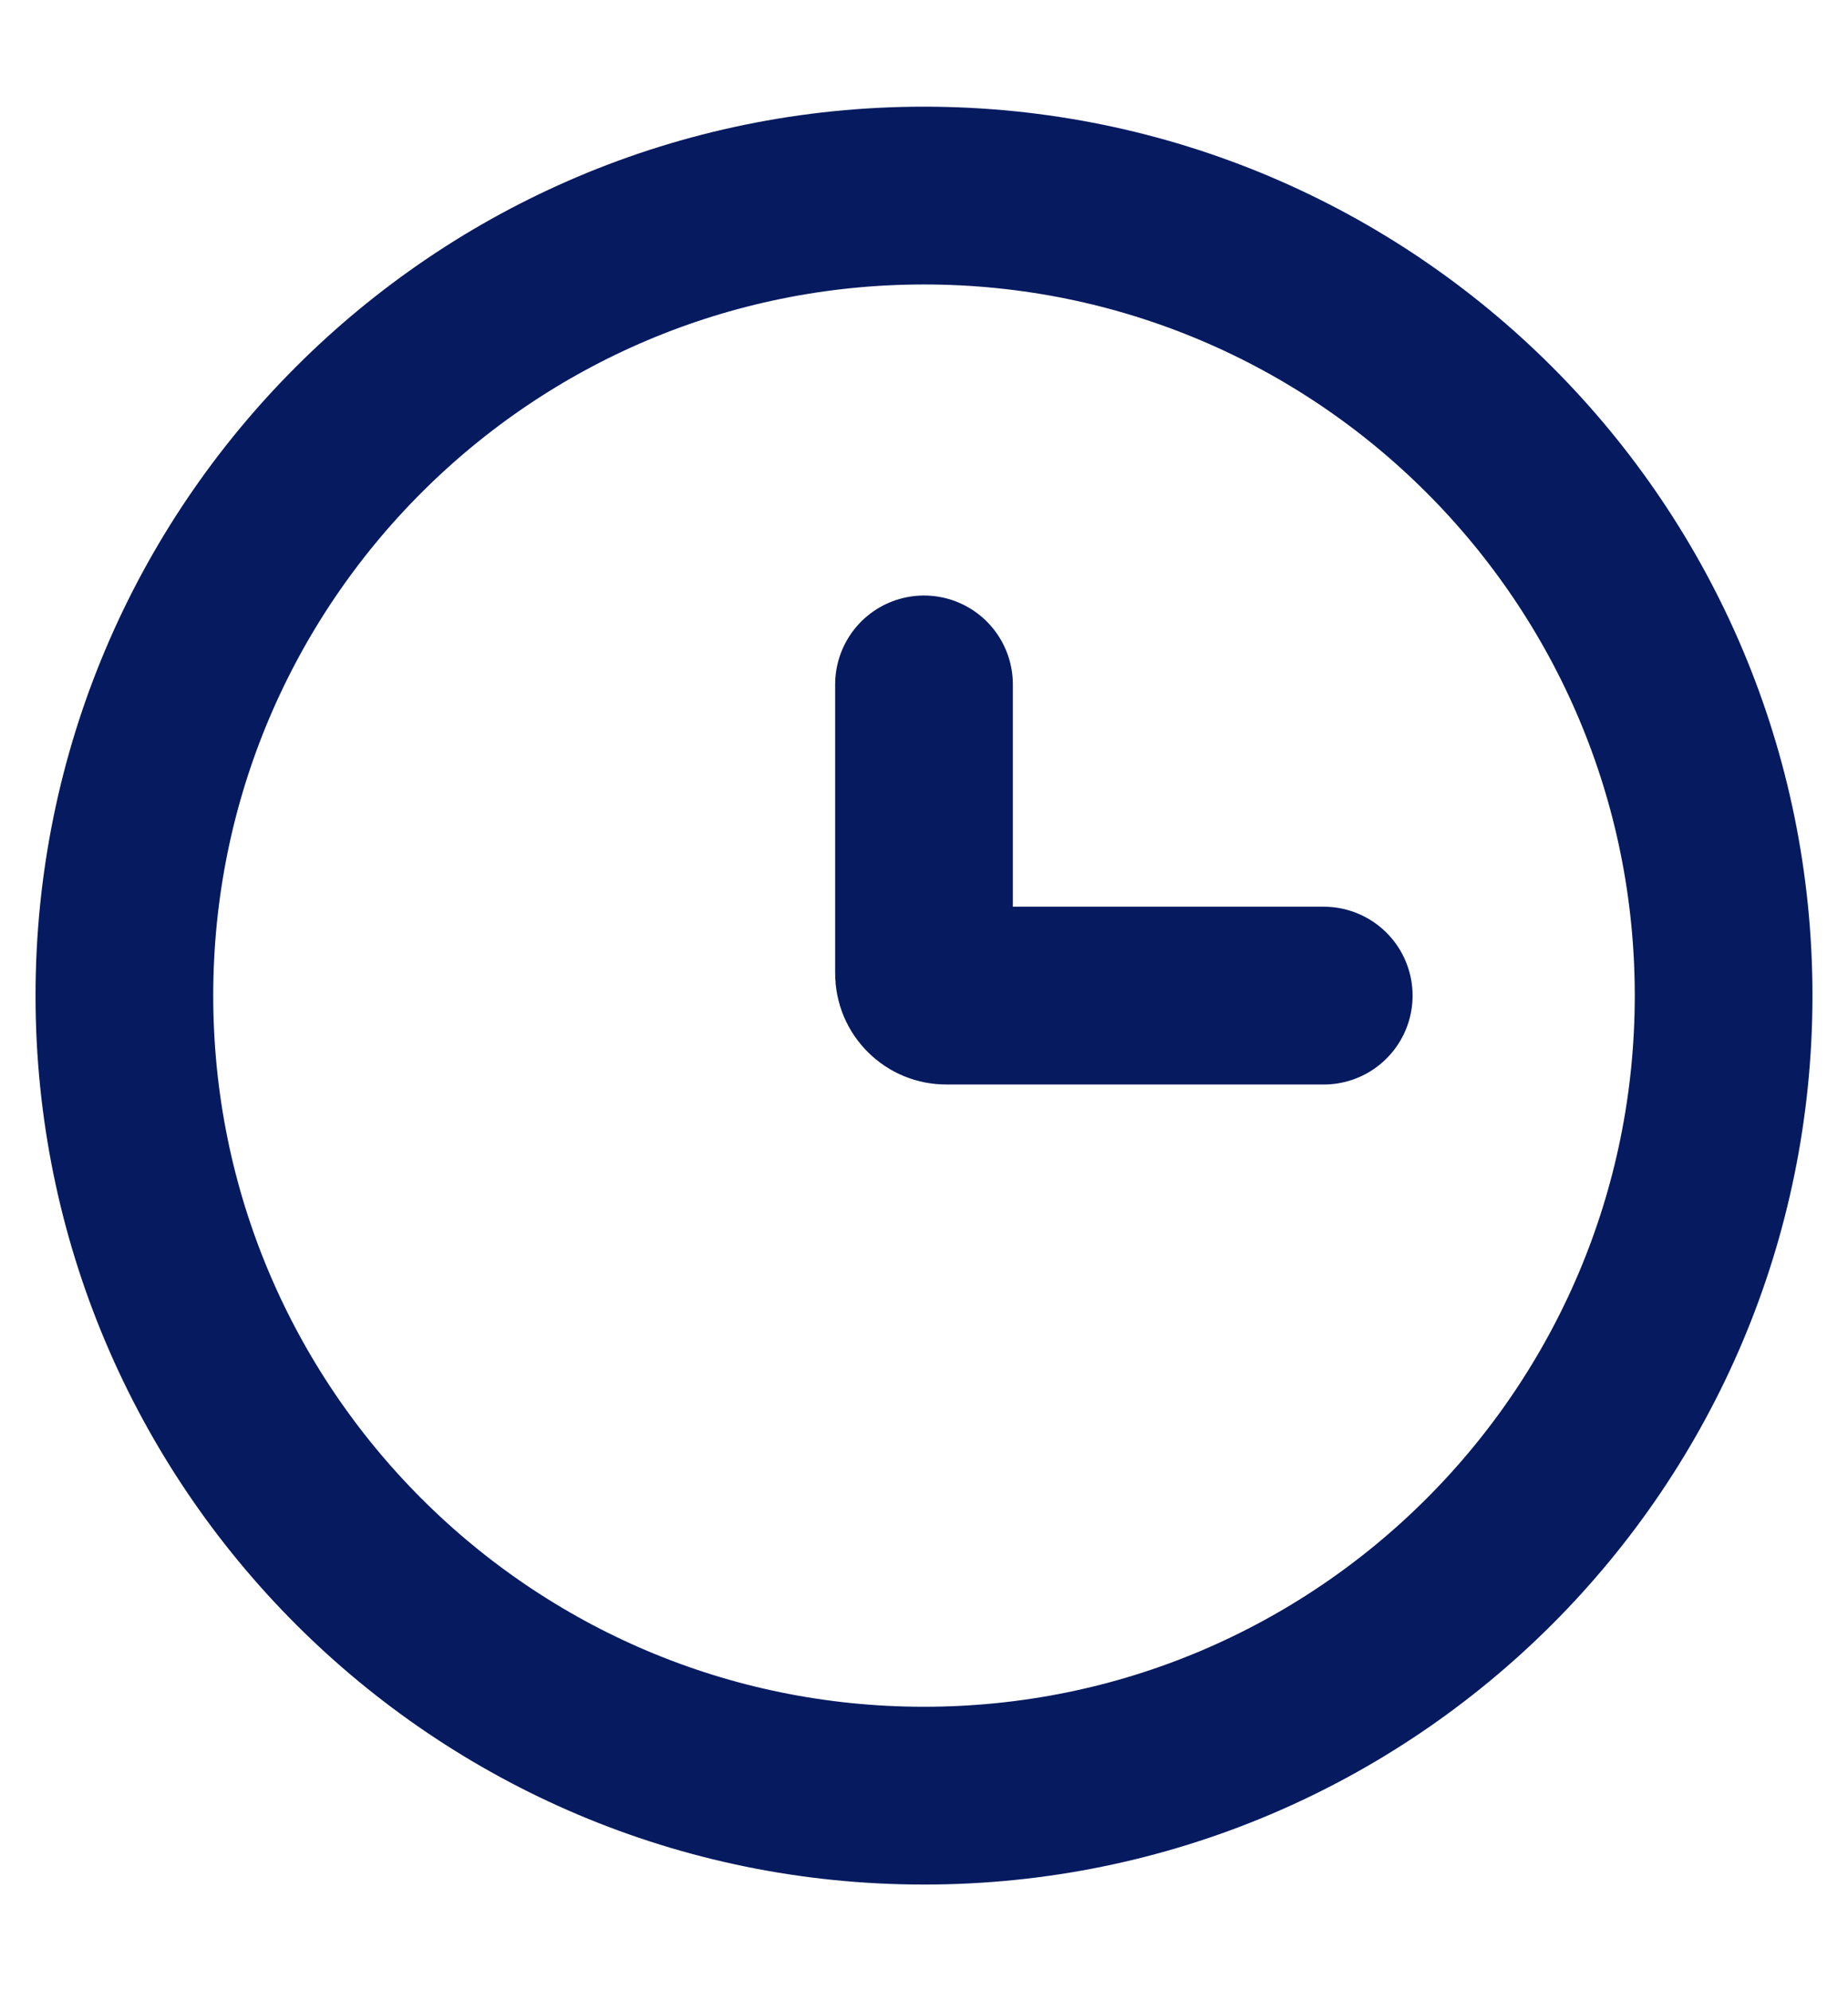 <svg width="13" height="14" viewBox="0 0 13 14" fill="none" xmlns="http://www.w3.org/2000/svg">
<path d="M6.5 12.625C9.607 12.625 12.125 10.107 12.125 7C12.125 3.893 9.607 1.375 6.5 1.375C3.393 1.375 0.875 3.893 0.875 7C0.875 10.107 3.393 12.625 6.5 12.625Z" stroke="#051A5F" stroke-width="1.25"/>
<path d="M9.312 7H6.656C6.615 7 6.575 6.984 6.546 6.954C6.516 6.925 6.5 6.885 6.5 6.844V4.812" stroke="#051A5F" stroke-width="1.25" stroke-linecap="round"/>
</svg>
